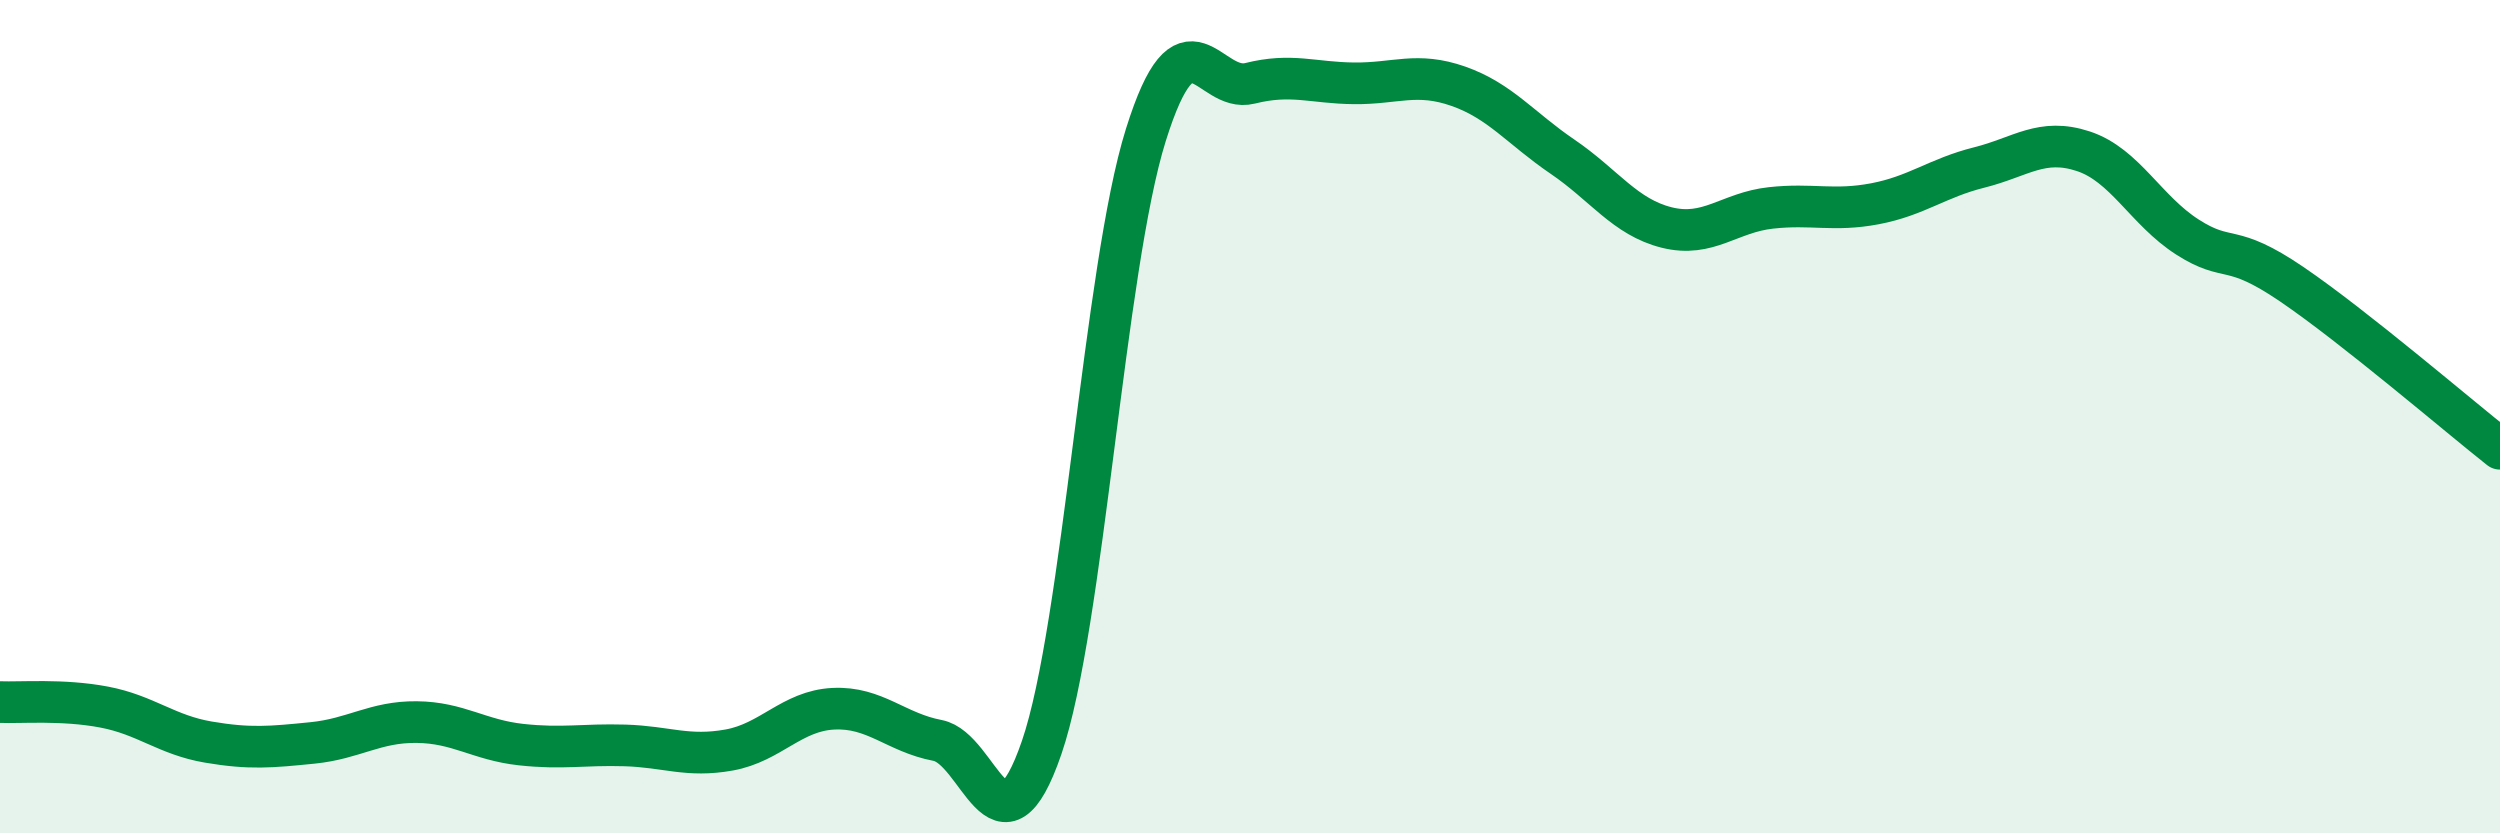 
    <svg width="60" height="20" viewBox="0 0 60 20" xmlns="http://www.w3.org/2000/svg">
      <path
        d="M 0,16.85 C 0.5,16.87 1.5,16.78 2.5,16.97 C 3.5,17.16 4,17.64 5,17.81 C 6,17.98 6.5,17.93 7.5,17.83 C 8.5,17.73 9,17.32 10,17.33 C 11,17.34 11.5,17.76 12.5,17.87 C 13.5,17.98 14,17.86 15,17.89 C 16,17.92 16.5,18.18 17.5,18 C 18.5,17.82 19,17.06 20,17.01 C 21,16.96 21.5,17.58 22.5,17.77 C 23.5,17.96 24,20.85 25,17.94 C 26,15.03 26.5,6.43 27.5,3.24 C 28.5,0.05 29,2.25 30,2 C 31,1.75 31.5,1.99 32.5,2 C 33.5,2.01 34,1.72 35,2.07 C 36,2.42 36.5,3.08 37.5,3.76 C 38.5,4.44 39,5.21 40,5.46 C 41,5.71 41.5,5.1 42.5,4.99 C 43.5,4.88 44,5.08 45,4.89 C 46,4.7 46.5,4.27 47.5,4.02 C 48.5,3.77 49,3.3 50,3.63 C 51,3.96 51.5,5.05 52.5,5.69 C 53.5,6.33 53.5,5.8 55,6.82 C 56.5,7.84 59,9.98 60,10.77L60 20L0 20Z"
        fill="#008740"
        opacity="0.1"
        stroke-linecap="round"
        stroke-linejoin="round"
      />
      <path
        d="M 0,16.85 C 0.5,16.87 1.5,16.78 2.5,16.97 C 3.5,17.16 4,17.64 5,17.81 C 6,17.98 6.5,17.93 7.5,17.83 C 8.5,17.73 9,17.32 10,17.33 C 11,17.34 11.5,17.76 12.5,17.87 C 13.5,17.98 14,17.86 15,17.89 C 16,17.92 16.5,18.18 17.5,18 C 18.5,17.82 19,17.06 20,17.01 C 21,16.96 21.5,17.58 22.5,17.77 C 23.5,17.96 24,20.85 25,17.94 C 26,15.03 26.5,6.43 27.5,3.24 C 28.5,0.05 29,2.25 30,2 C 31,1.75 31.5,1.99 32.5,2 C 33.5,2.01 34,1.72 35,2.07 C 36,2.42 36.5,3.08 37.5,3.76 C 38.5,4.44 39,5.21 40,5.46 C 41,5.71 41.5,5.1 42.5,4.99 C 43.5,4.88 44,5.08 45,4.89 C 46,4.7 46.5,4.27 47.5,4.02 C 48.5,3.77 49,3.3 50,3.63 C 51,3.96 51.5,5.05 52.5,5.69 C 53.5,6.33 53.5,5.8 55,6.82 C 56.5,7.84 59,9.98 60,10.77"
        stroke="#008740"
        stroke-width="1"
        fill="none"
        stroke-linecap="round"
        stroke-linejoin="round"
      />
    </svg>
  